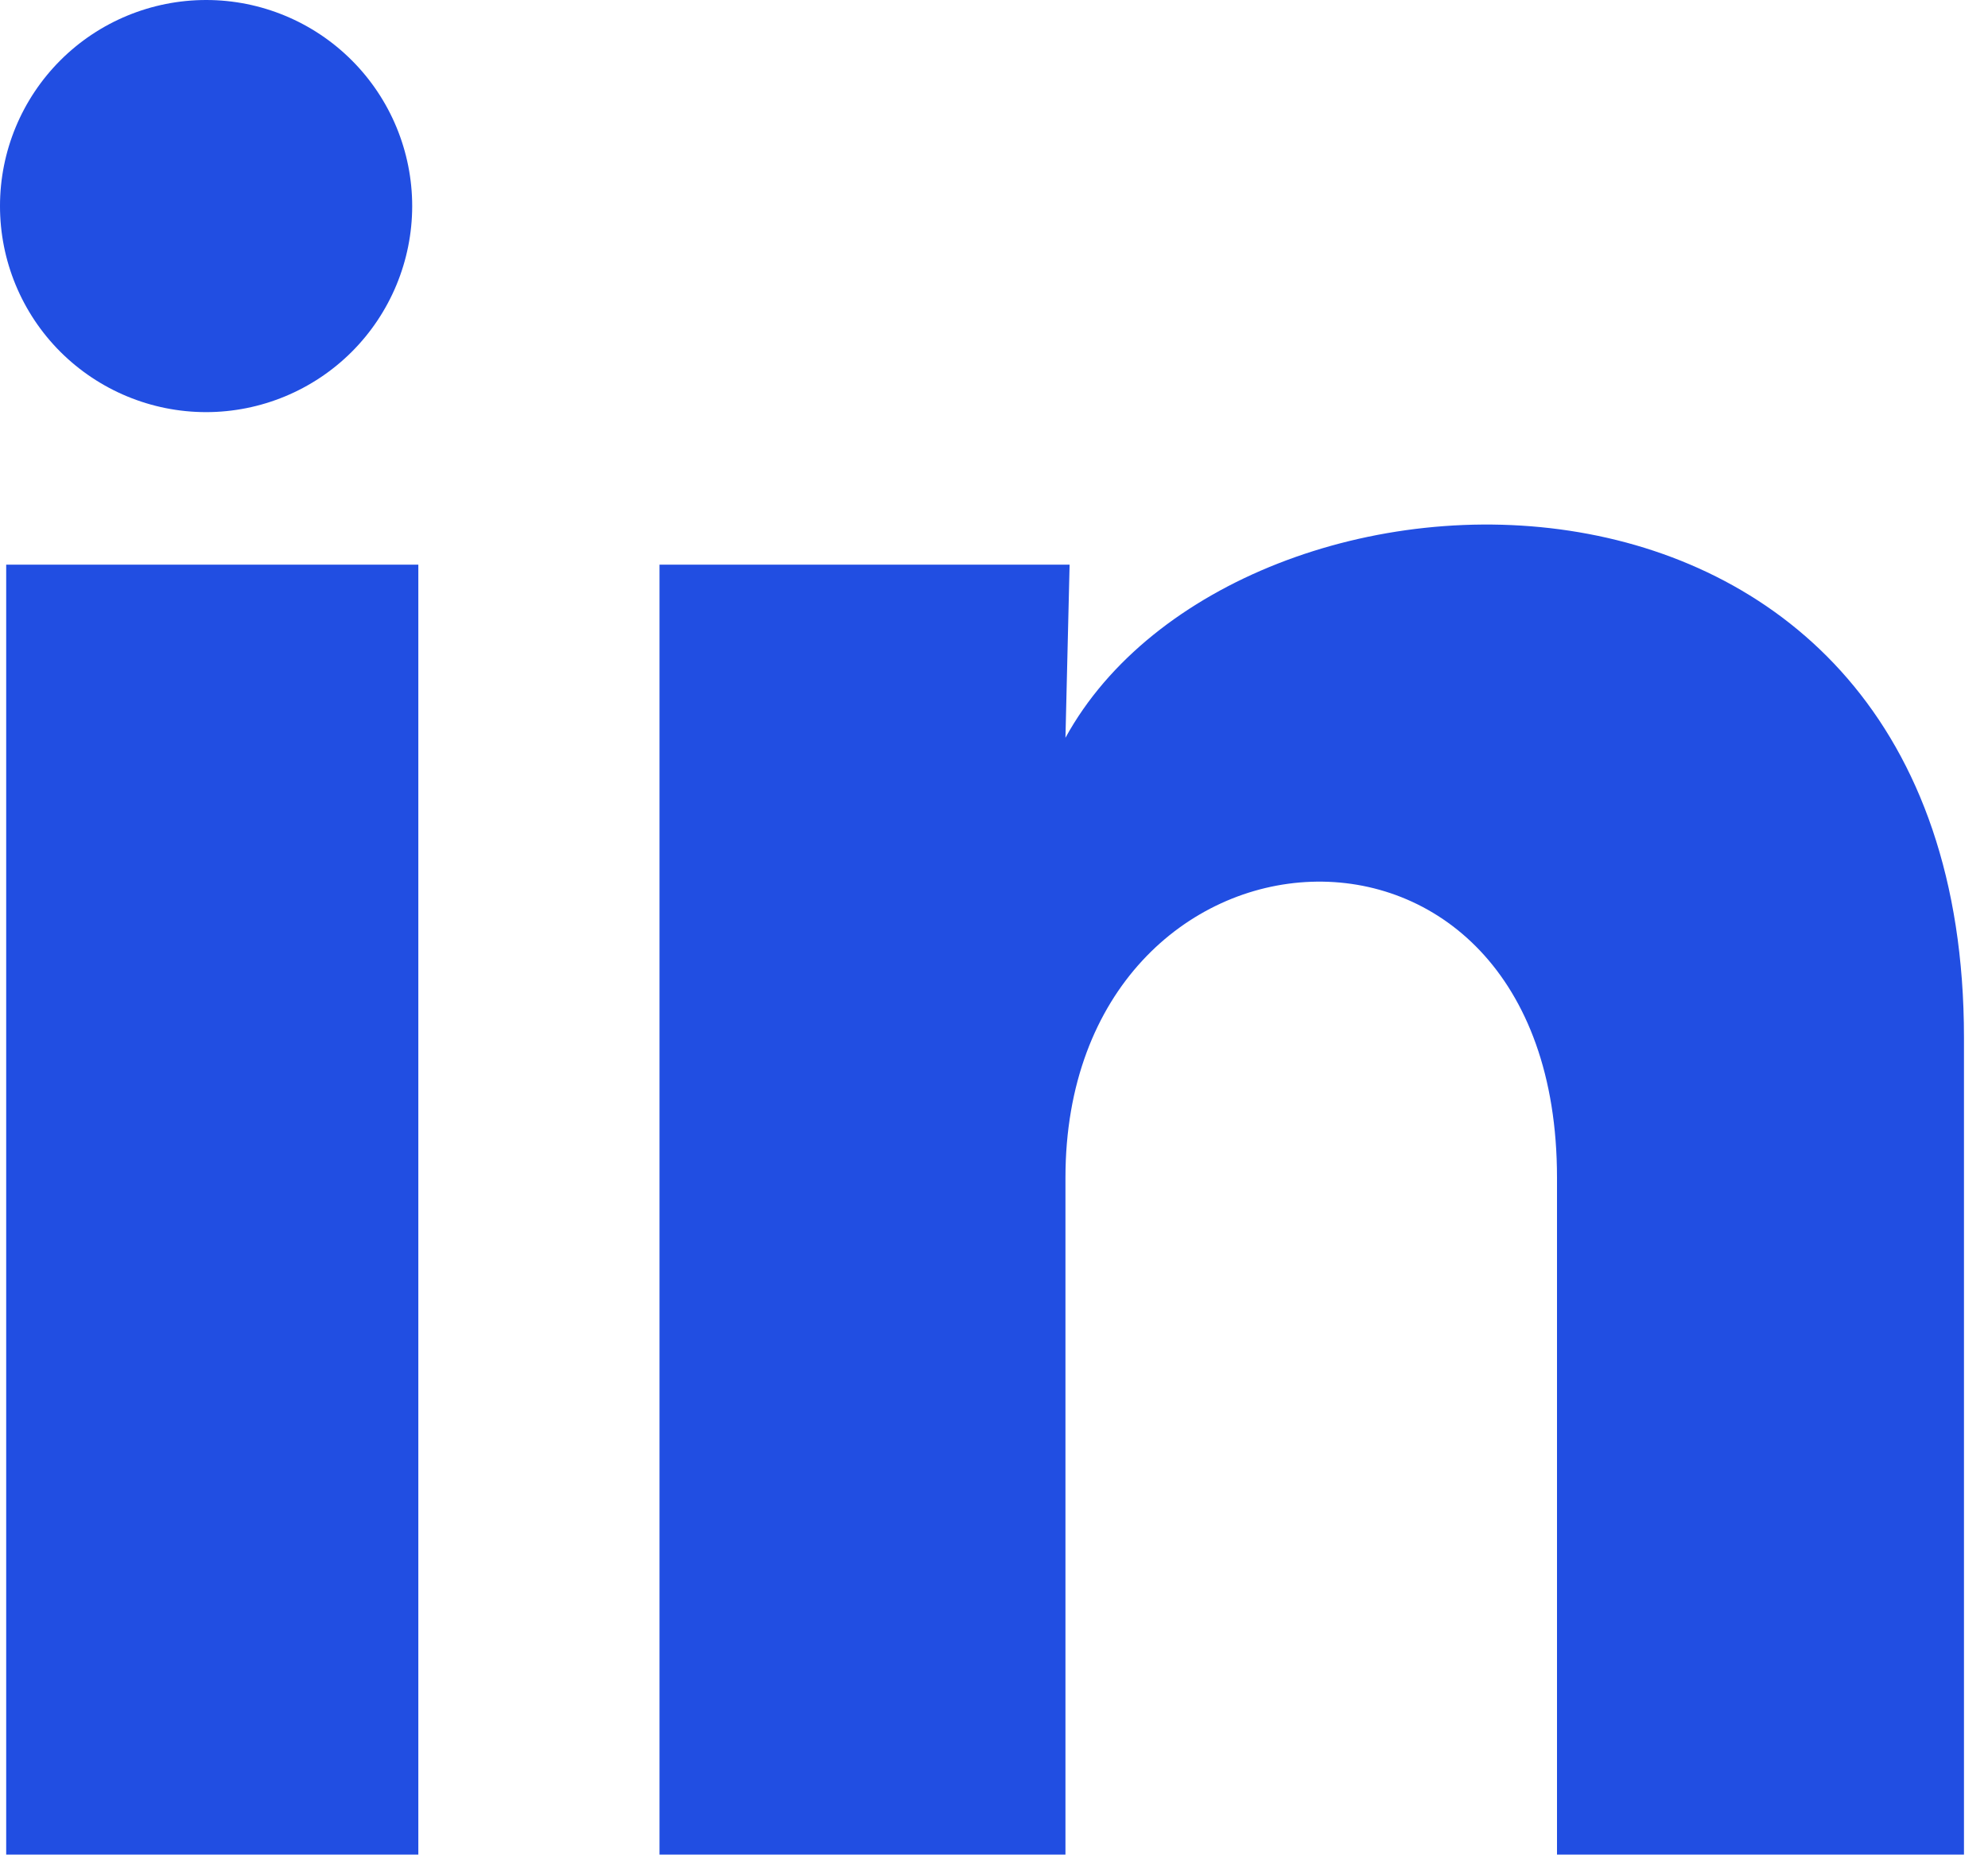 <svg width="35" height="33" viewBox="0 0 35 33" fill="none" xmlns="http://www.w3.org/2000/svg">
<path d="M7.257 3.63C7.256 4.592 6.873 5.515 6.193 6.195C5.512 6.875 4.589 7.257 3.626 7.257C2.664 7.256 1.742 6.873 1.061 6.193C0.381 5.512 -0.001 4.589 4.9183e-07 3.626C0 2.664 0.383 1.742 1.064 1.061C1.745 0.381 2.668 -0 3.63 4.50017e-07C4.592 0 5.515 0.383 6.195 1.064C6.875 1.745 7.257 2.668 7.257 3.63ZM7.365 9.943H0.109V32.656H7.365V9.943ZM18.831 9.943H11.611V32.656H18.758V20.738C18.758 14.098 27.412 13.481 27.412 20.738V32.656H34.577V18.27C34.577 7.077 21.77 7.494 18.758 12.991L18.831 9.943Z" fill="#214EE2"/>
</svg>
